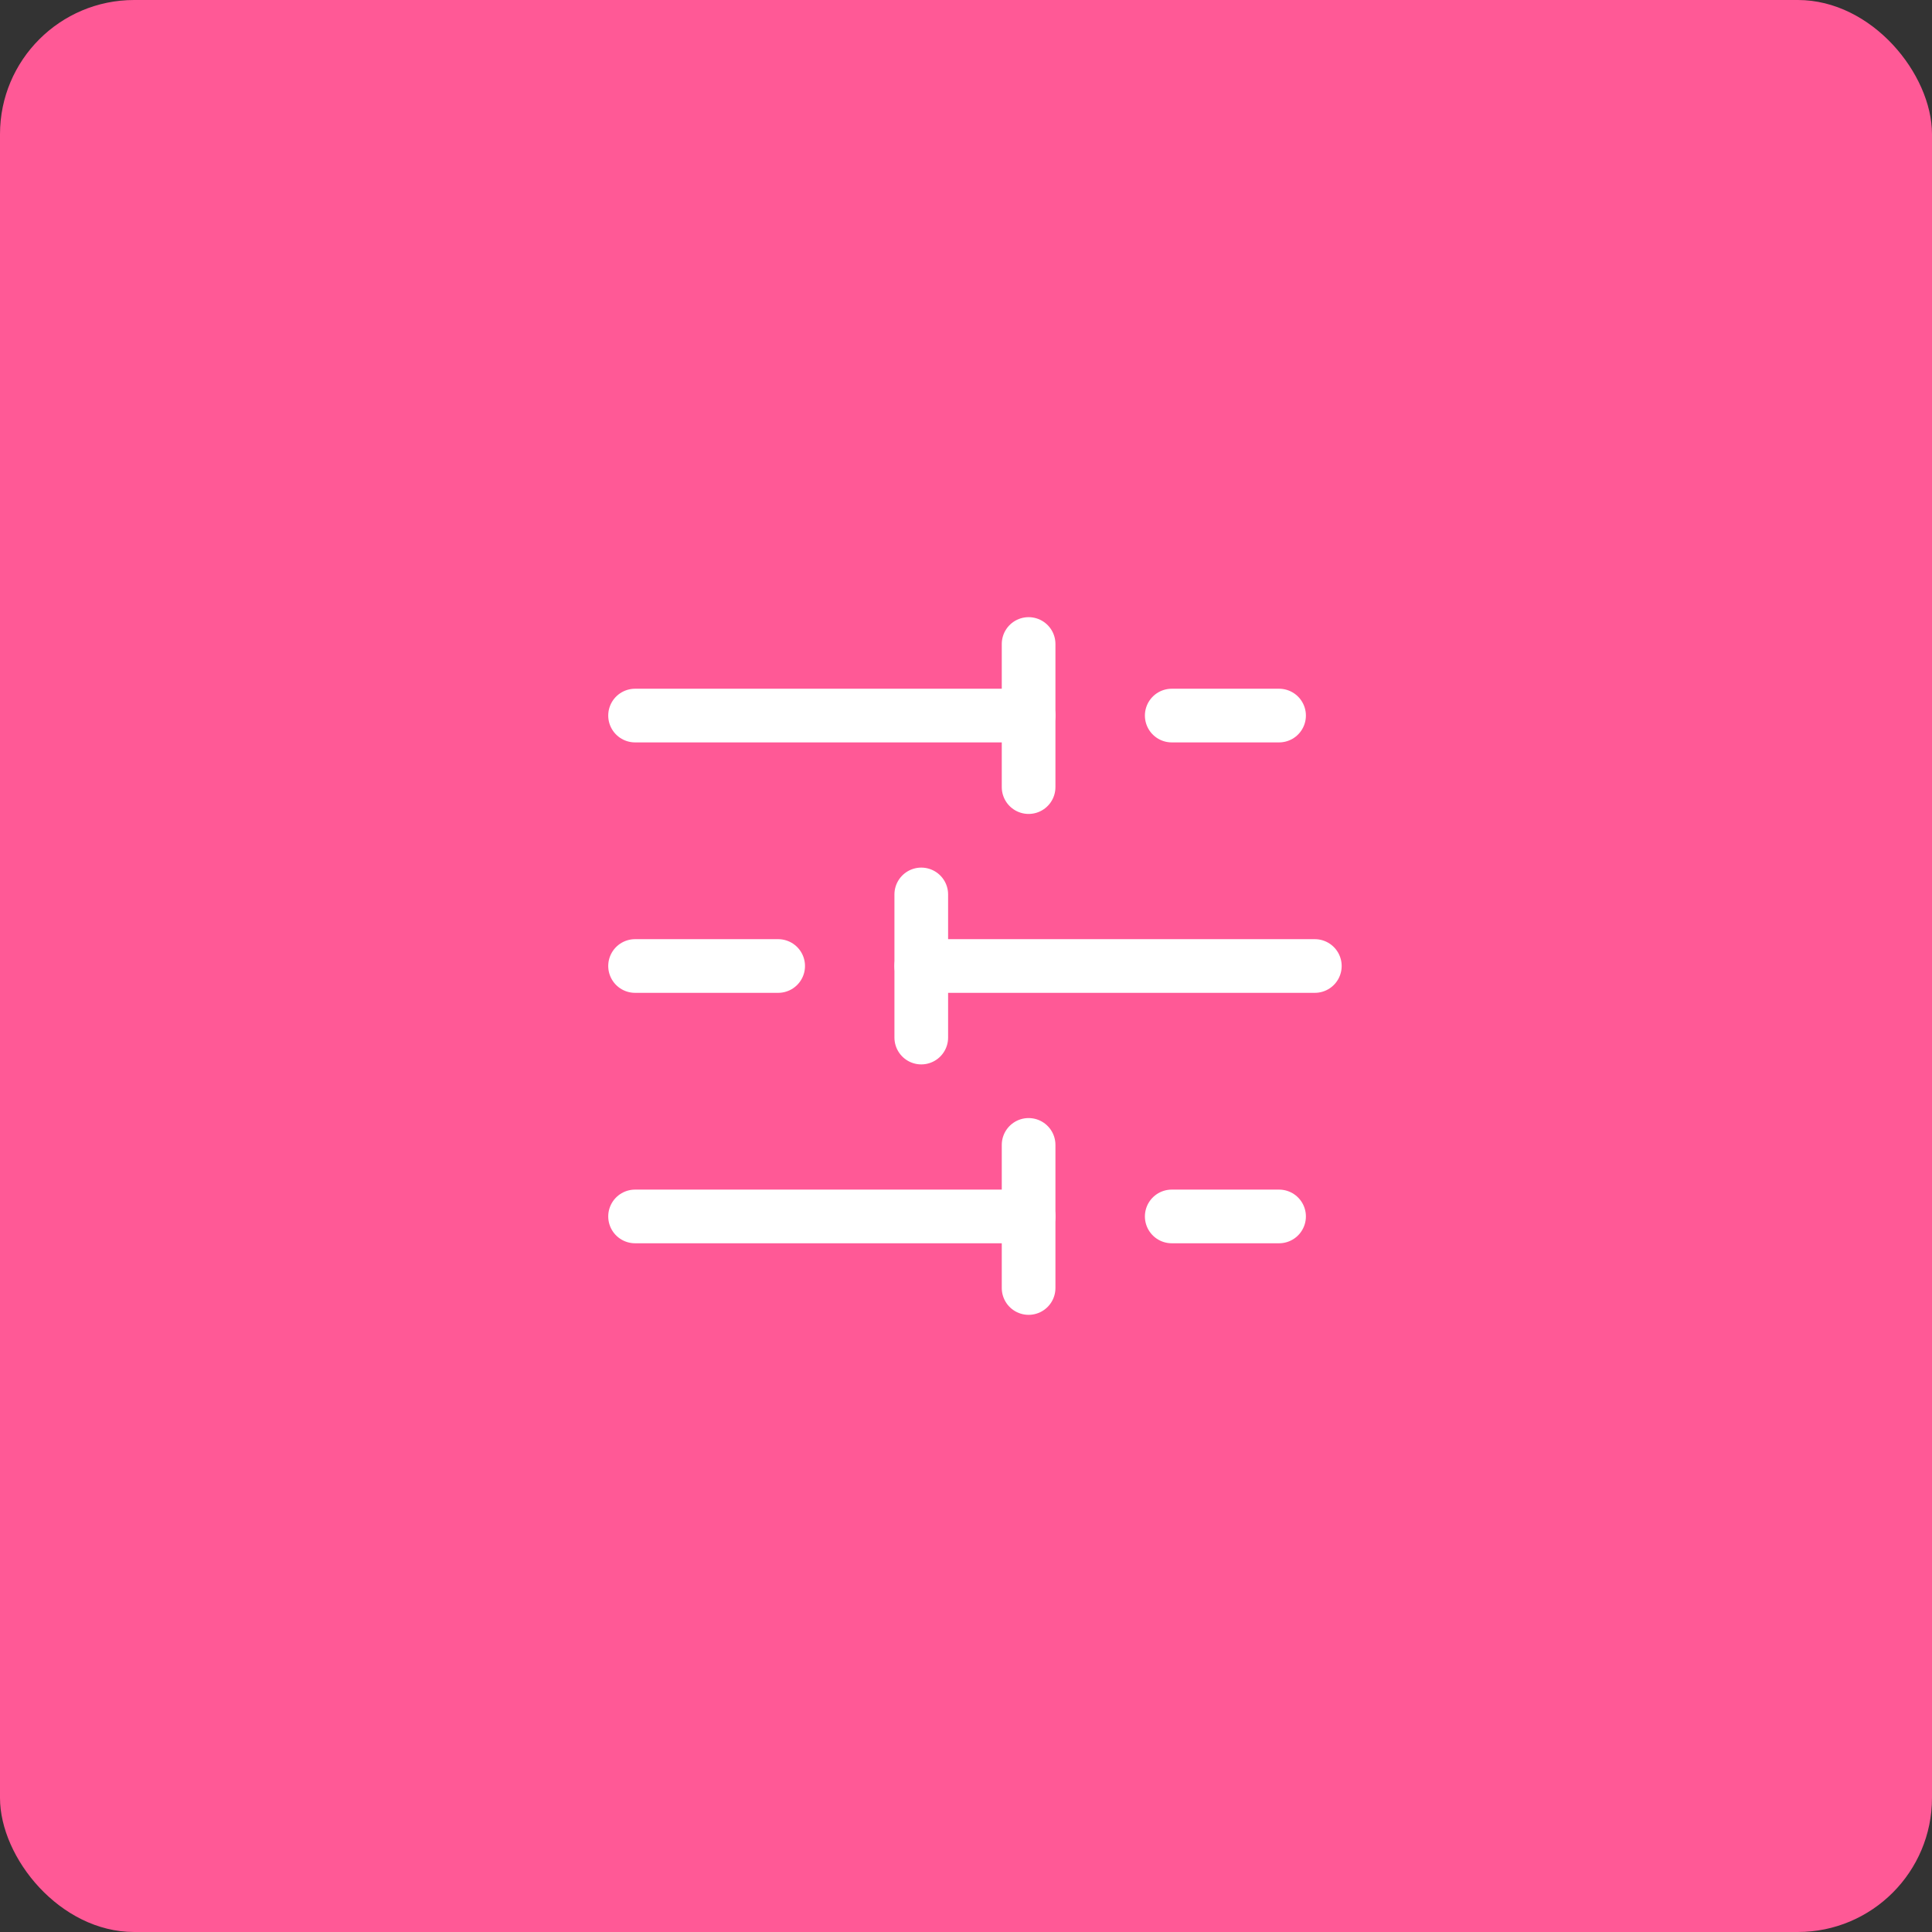 <?xml version="1.0" encoding="UTF-8"?> <svg xmlns="http://www.w3.org/2000/svg" width="72" height="72" viewBox="0 0 72 72" fill="none"><rect x="0" y="0" width="72" height="72" fill="#333333" stroke="none"/><rect width="72" height="72" rx="5" fill="#FF5996"></rect><path d="M47.667 26.667H43.667" stroke="white" stroke-width="2" stroke-linecap="round" stroke-linejoin="round"></path><path d="M38.333 24V29.333" stroke="white" stroke-width="2" stroke-linecap="round" stroke-linejoin="round"></path><path d="M38.333 26.667H23.667" stroke="white" stroke-width="2" stroke-linecap="round" stroke-linejoin="round"></path><path d="M29 36H23.667" stroke="white" stroke-width="2" stroke-linecap="round" stroke-linejoin="round"></path><path d="M34.333 33.333V38.667" stroke="white" stroke-width="2" stroke-linecap="round" stroke-linejoin="round"></path><path d="M49 36H34.333" stroke="white" stroke-width="2" stroke-linecap="round" stroke-linejoin="round"></path><path d="M47.667 45.333H43.667" stroke="white" stroke-width="2" stroke-linecap="round" stroke-linejoin="round"></path><path d="M38.333 42.667V48" stroke="white" stroke-width="2" stroke-linecap="round" stroke-linejoin="round"></path><path d="M38.333 45.333H23.667" stroke="white" stroke-width="2" stroke-linecap="round" stroke-linejoin="round"></path></svg> 
